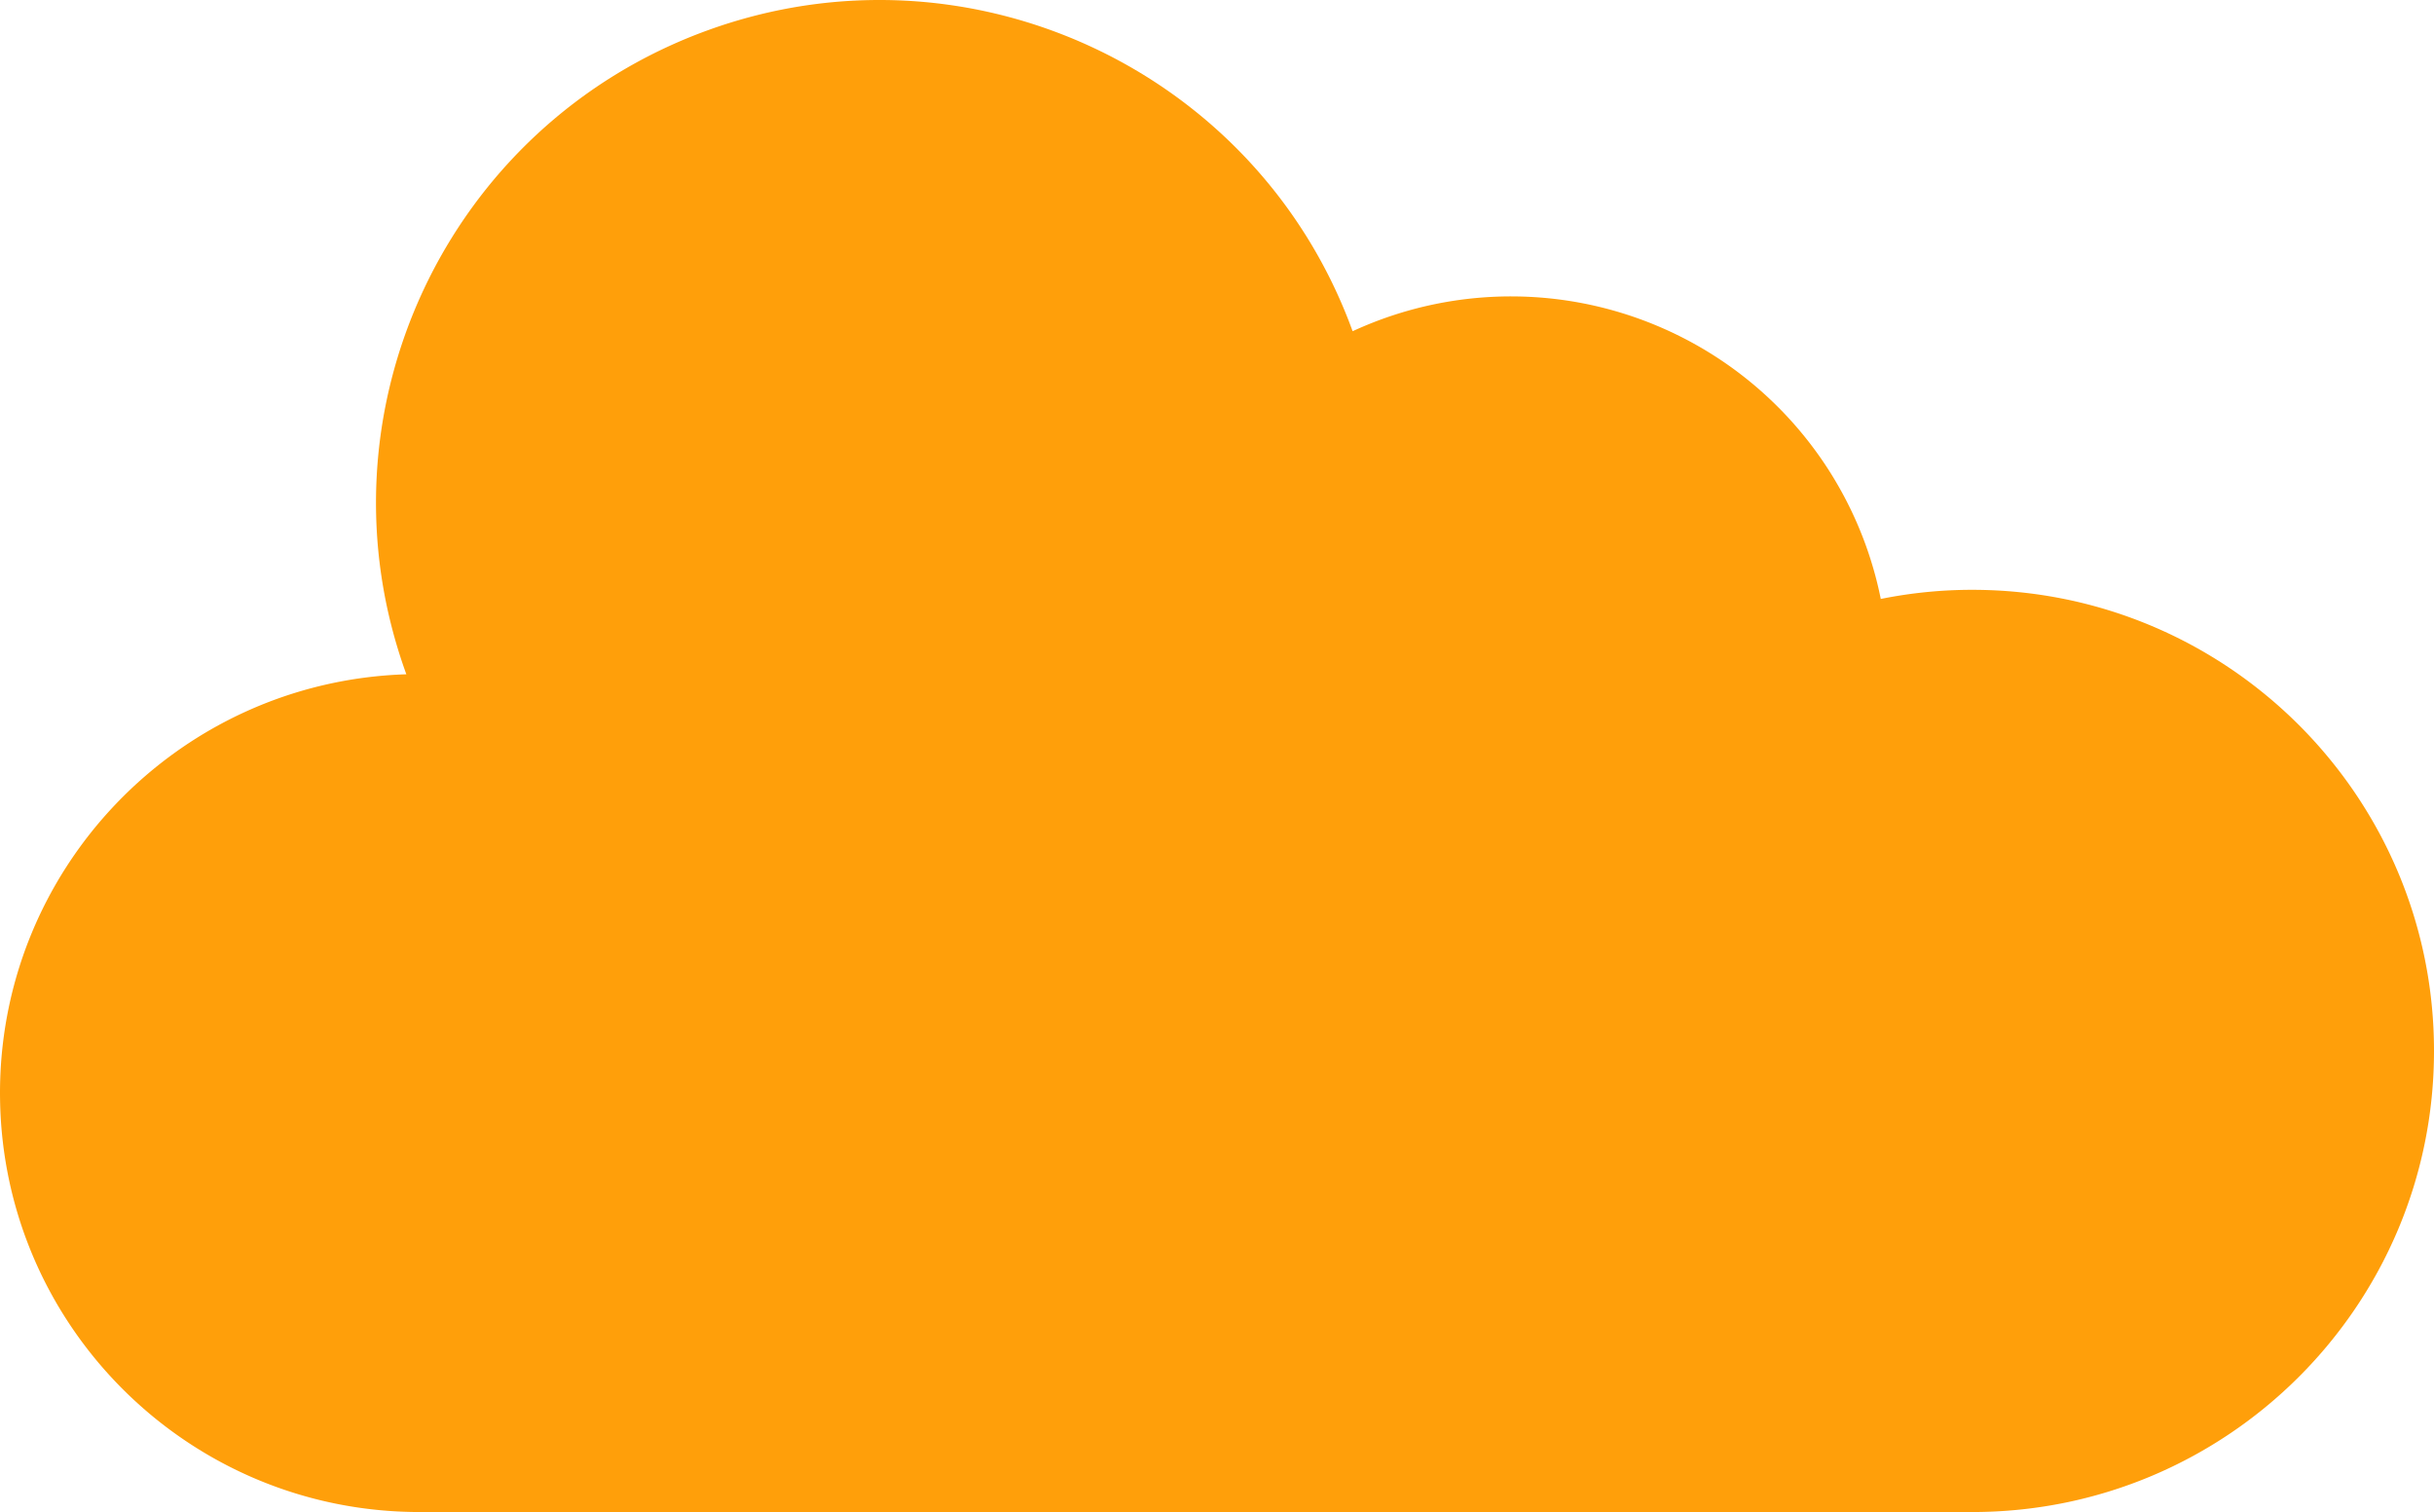 <svg width="132" height="82" fill="none" xmlns="http://www.w3.org/2000/svg"><path d="M106.957 31.987a25.04 25.04 0 00-4.959.495 20.425 20.425 0 00-10.796-14.196 20.477 20.477 0 00-17.847-.323C68.21 3.813 52.55-3.493 38.38 1.643 24.21 6.782 16.892 22.419 22.037 36.568 9.623 36.959-.183 47.219.003 59.619.189 72.019 10.3 81.98 22.72 82h84.237C120.787 82 132 70.804 132 56.993c0-13.81-11.213-25.006-25.043-25.006z" fill="#FF9F0A"/></svg>